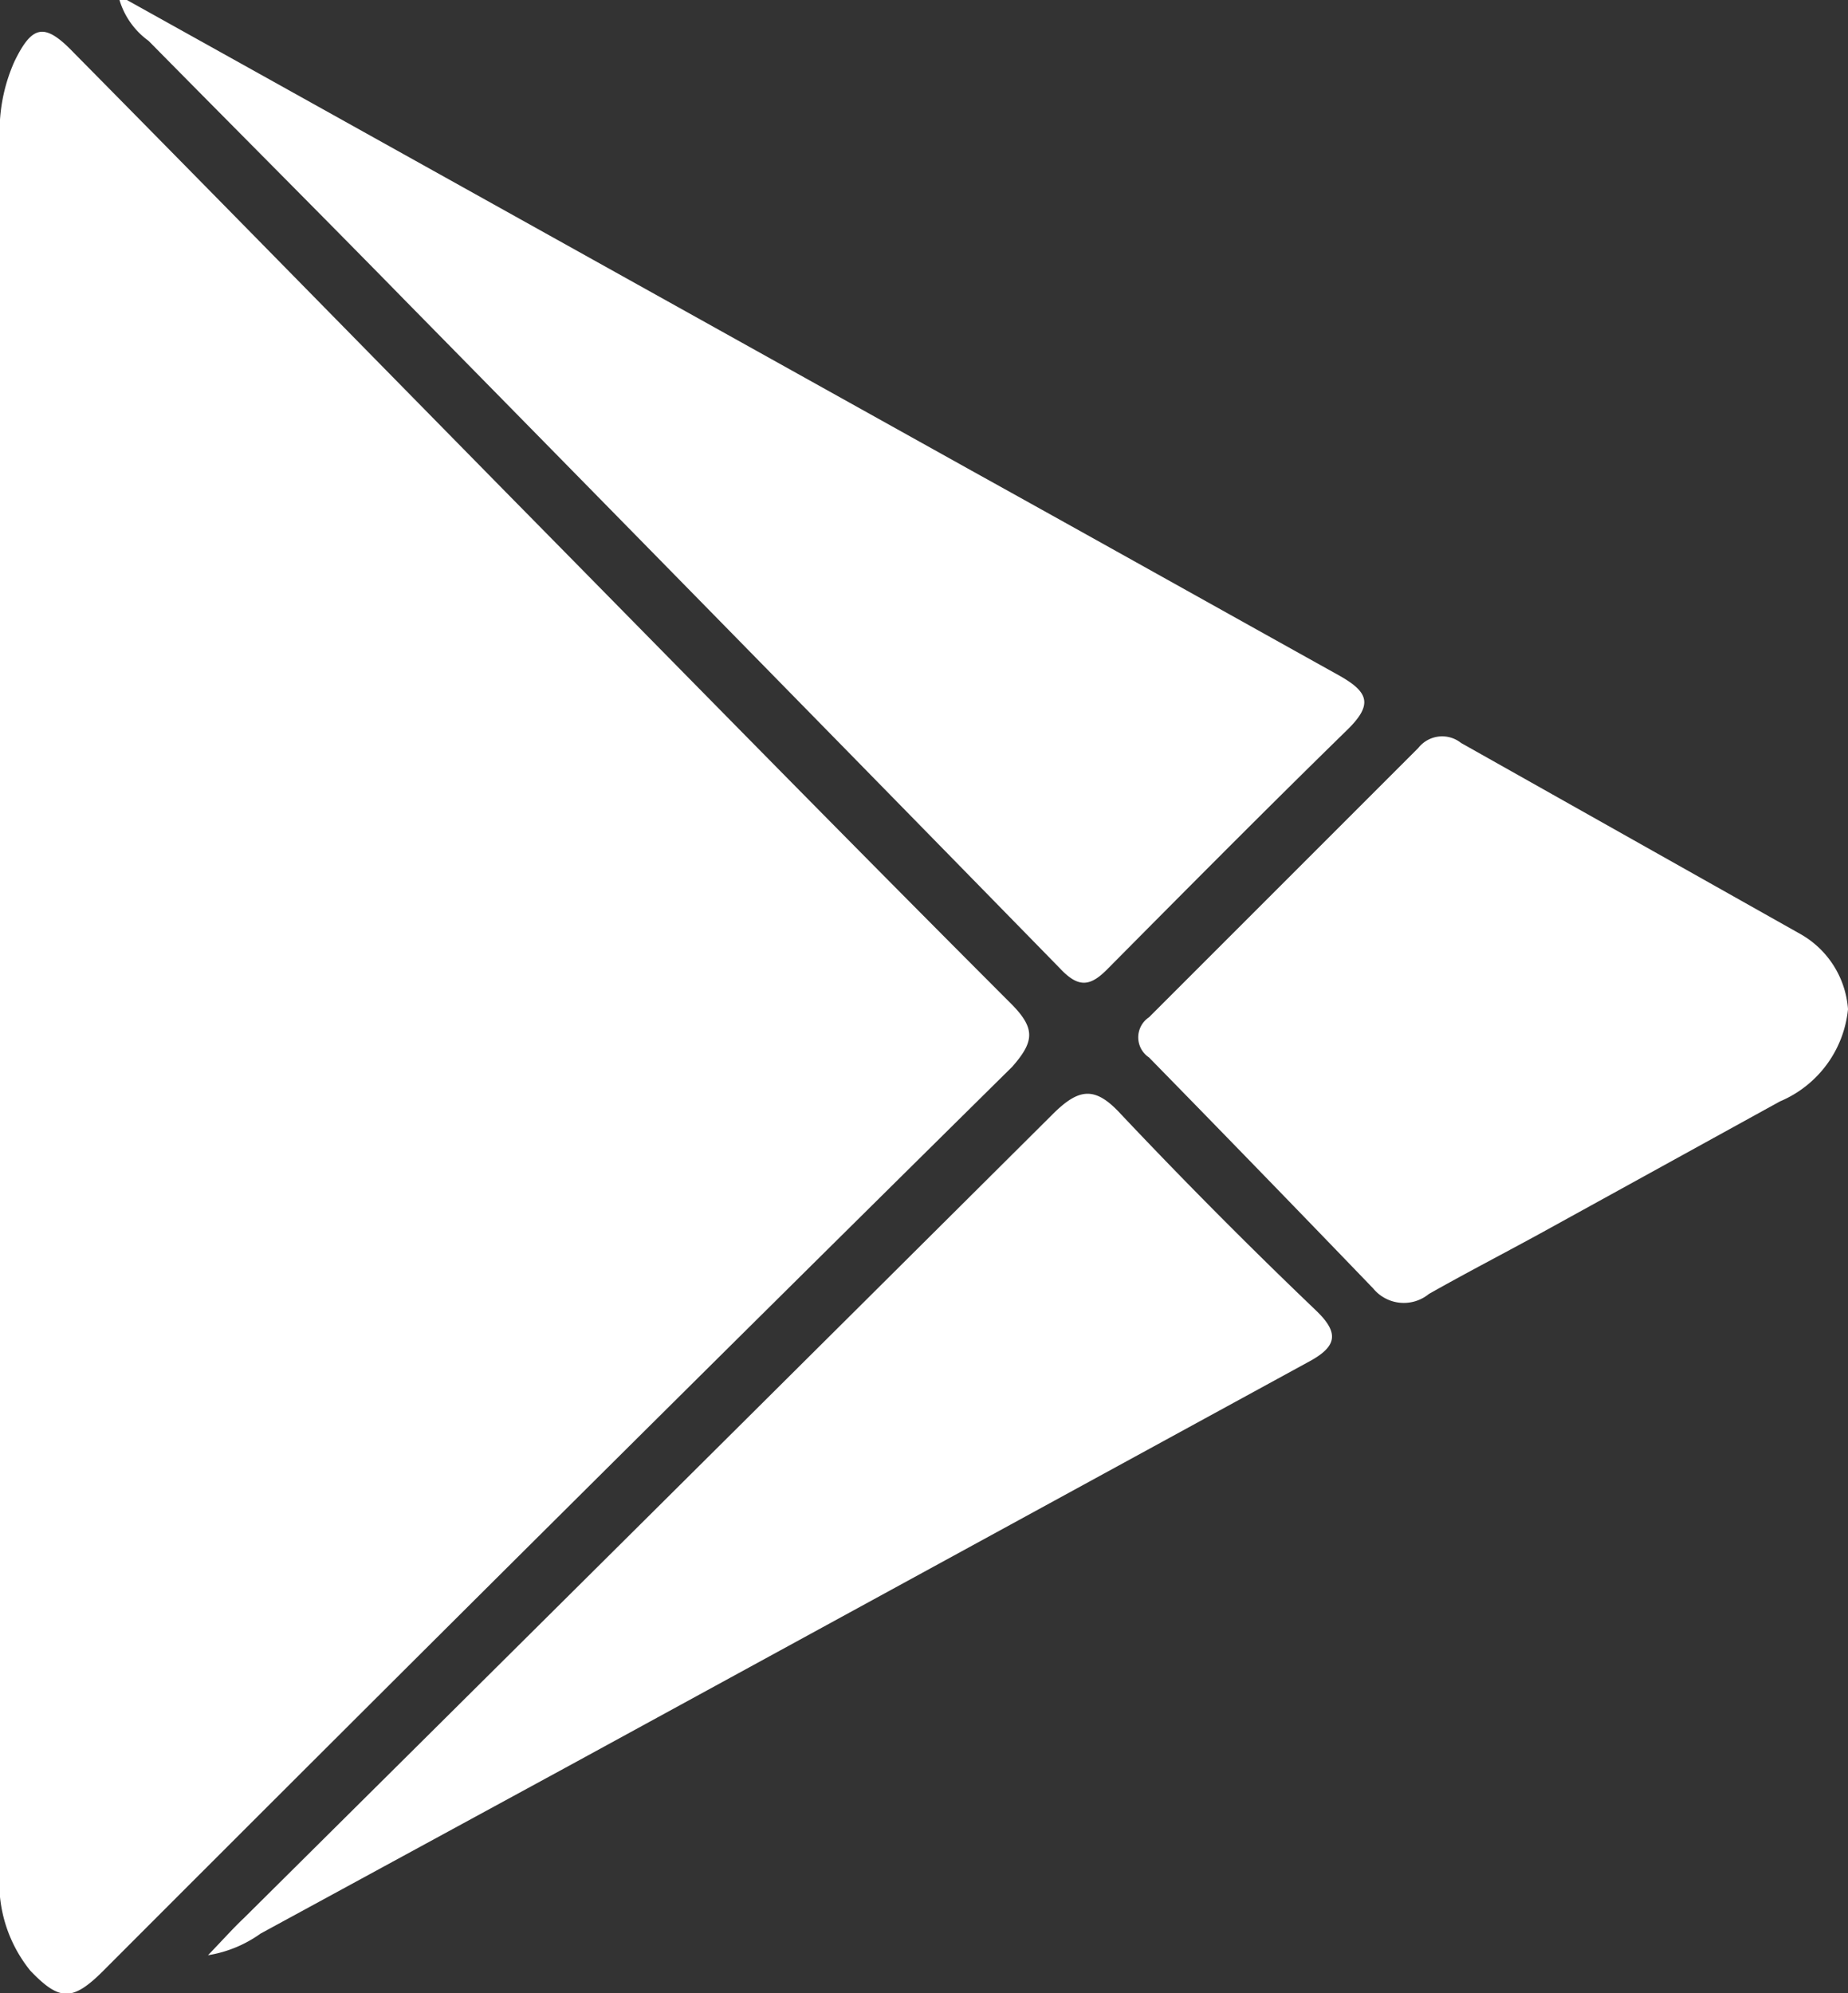 <svg xmlns="http://www.w3.org/2000/svg" viewBox="0 0 29.85 32.19"><rect x="0" y="0" width="29.85" height="32.19" fill="#333333" stroke="none"/><defs><style>.cls-1{fill:#fff;}</style></defs><title>LyYyJo.tif다운로드아이콘</title><g id="레이어_2" data-name="레이어 2"><g id="레이어_1-2" data-name="레이어 1"><g id="LyYyJo.tif"><path class="cls-1" d="M2.05,0,15.69,7.6c2,1.11,4,2.23,5.94,3.31.48.27.55.47.13.88-1.3,1.27-2.58,2.56-3.86,3.85-.29.3-.48.32-.78,0Q11.85,10.25,6.55,4.86C5.17,3.45,3.78,2.06,2.4.66A1.26,1.26,0,0,1,1.93,0Z"/><path class="cls-1" d="M0,16.22V2.3A2.76,2.76,0,0,1,.23,1C.52.4.72.36,1.19.85c2.36,2.39,4.72,4.8,7.08,7.2,2.69,2.73,5.37,5.47,8.08,8.18.38.39.35.6,0,1Q9,24.49,1.67,31.83c-.5.5-.71.49-1.18,0A2.25,2.25,0,0,1,0,30.19Z"/><path class="cls-1" d="M3.36,31.58c.26-.27.41-.44.58-.6Q10.47,24.5,17,18c.43-.43.69-.46,1.11,0q1.53,1.62,3.14,3.16c.39.37.35.59-.12.84L9.21,28.51l-5,2.72A2,2,0,0,1,3.36,31.58Z"/><path class="cls-1" d="M29.85,16.3a1.81,1.81,0,0,1-1.1,1.49L24.92,19.9c-.62.34-1.24.66-1.84,1a.64.64,0,0,1-.9-.09q-1.8-1.87-3.62-3.73a.39.39,0,0,1,0-.65l4.35-4.35A.49.49,0,0,1,23.6,12l5.47,3.08A1.52,1.52,0,0,1,29.85,16.3Z"/></g></g></g></svg>